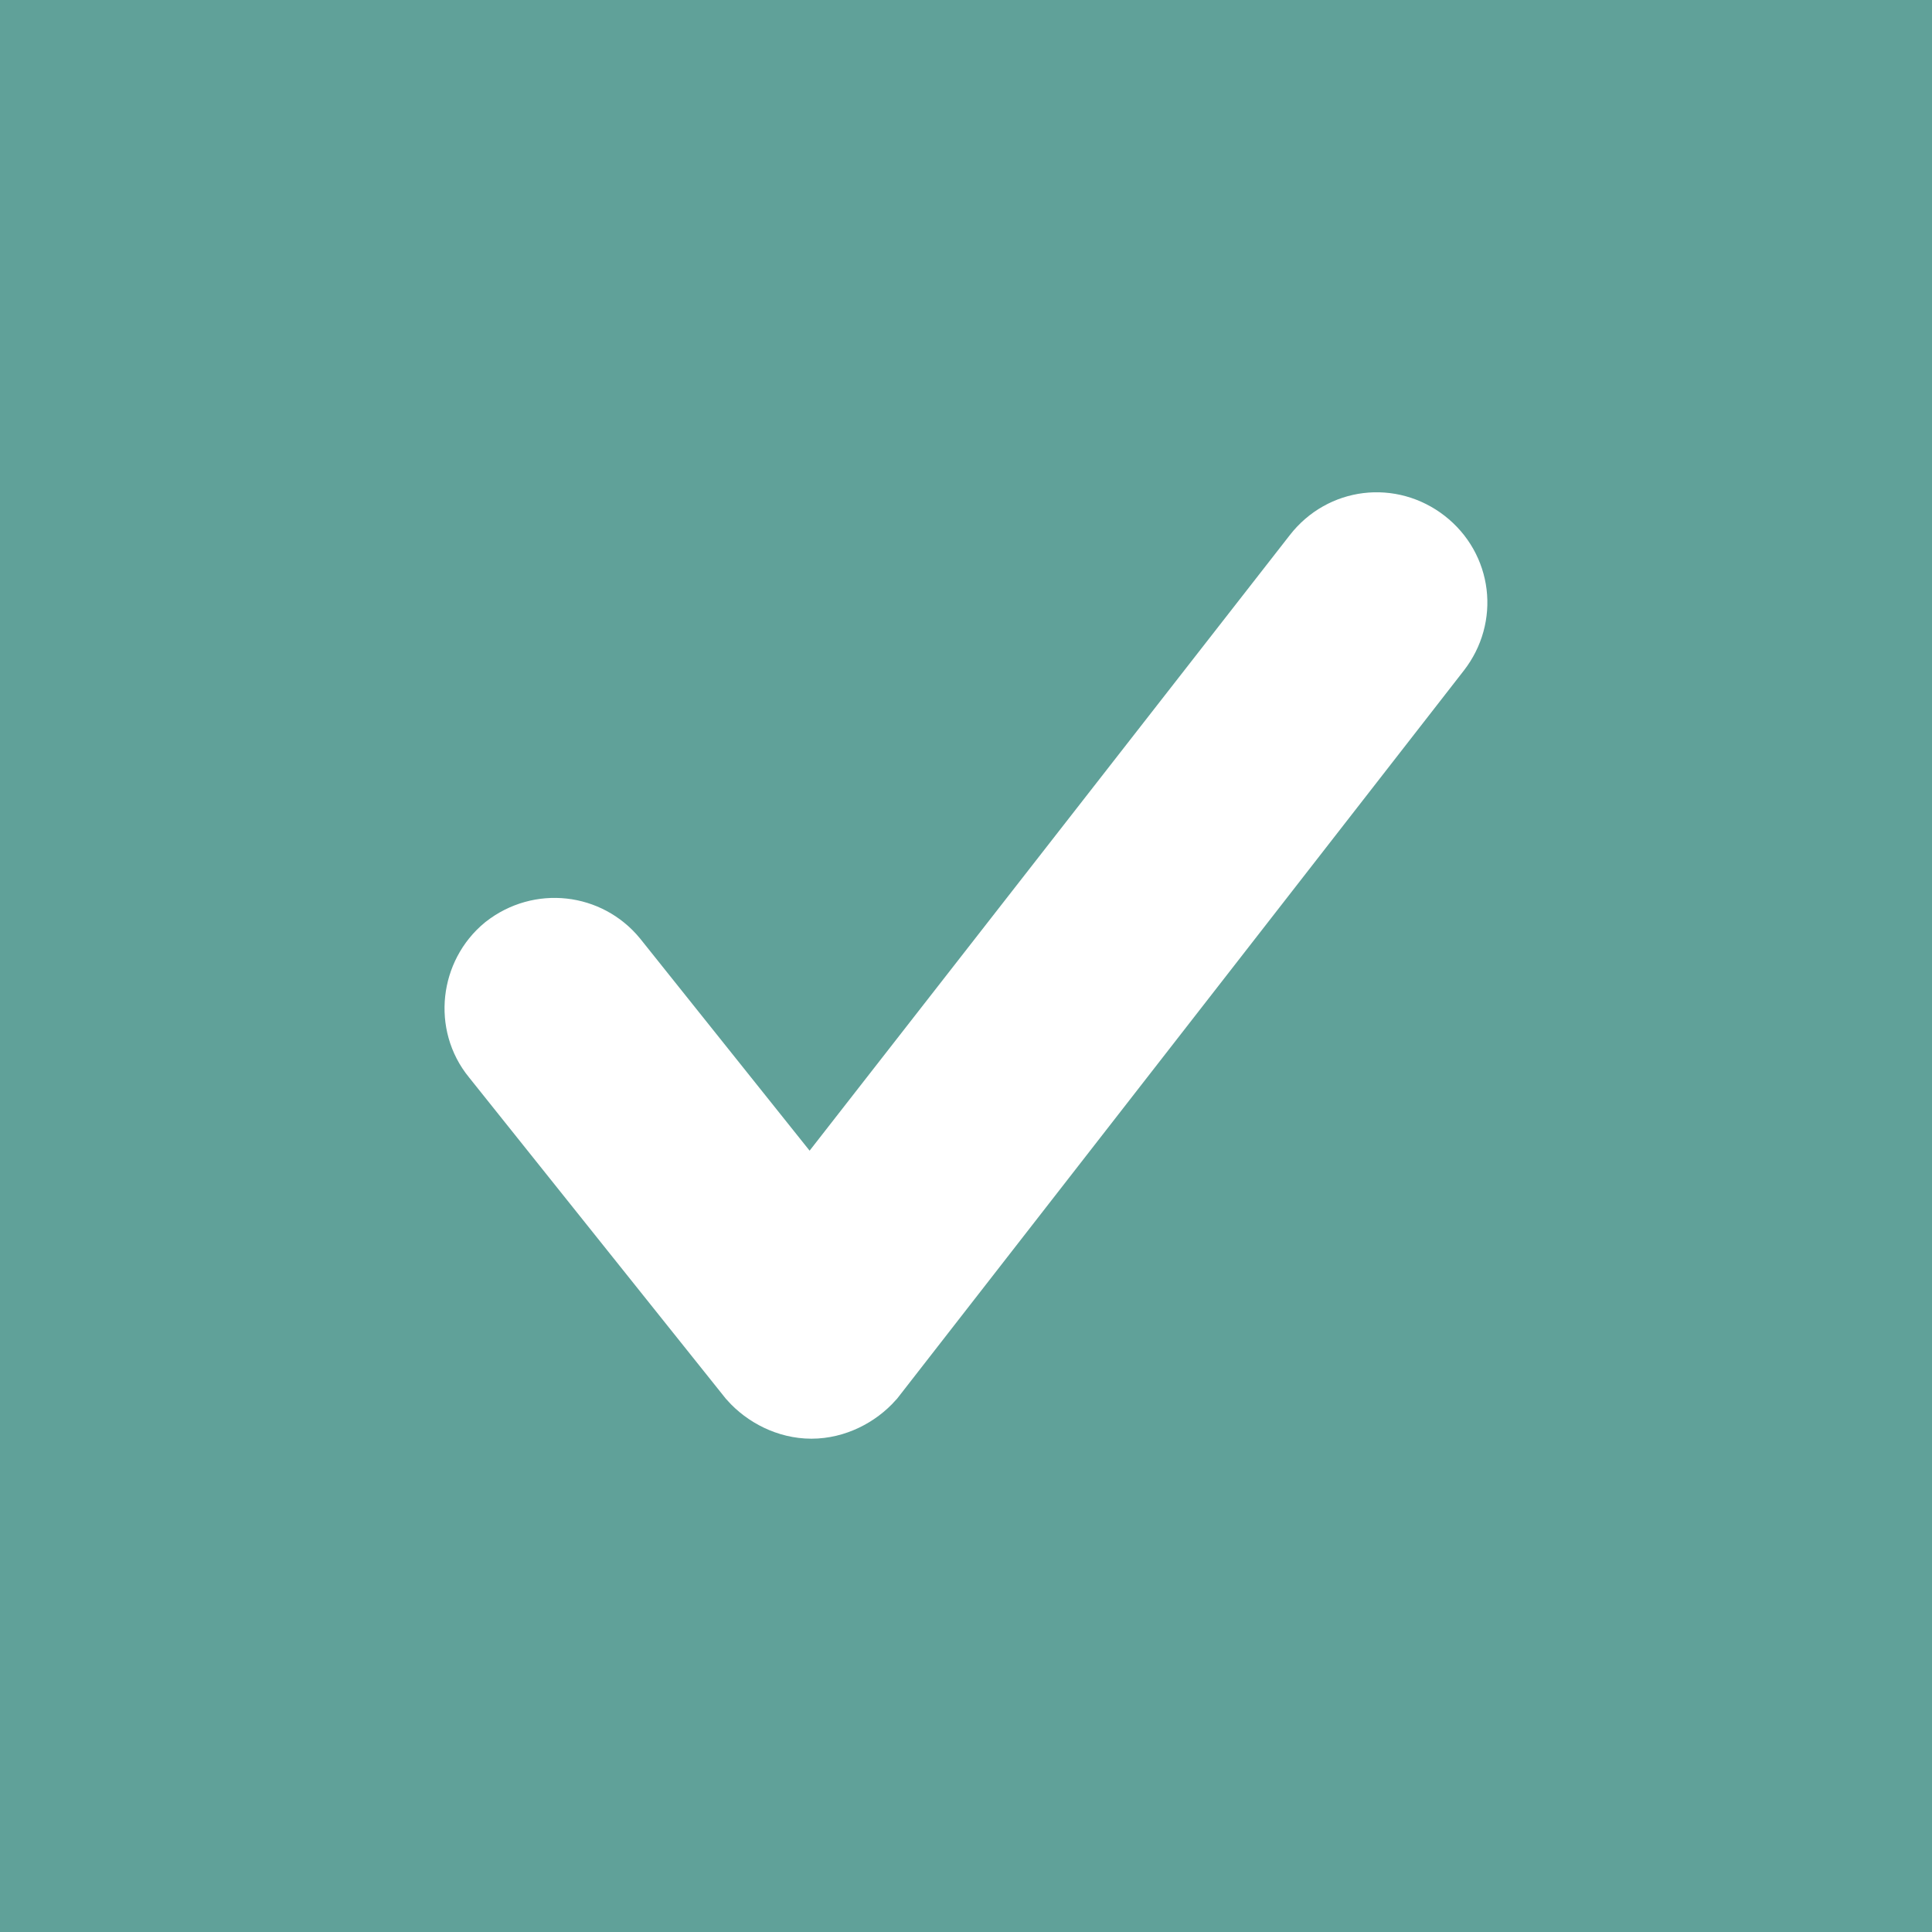 <?xml version="1.0" encoding="utf-8"?>
<!-- Generator: Adobe Illustrator 27.9.4, SVG Export Plug-In . SVG Version: 9.03 Build 54784)  -->
<svg version="1.1" id="Layer_1" xmlns="http://www.w3.org/2000/svg" xmlns:xlink="http://www.w3.org/1999/xlink" x="0px" y="0px"
	 viewBox="0 0 150 150" style="enable-background:new 0 0 150 150;" xml:space="preserve">
<style type="text/css">
	.st0{fill:#60A199;}
	.st1{fill:#FFFFFF;stroke:#FFFFFF;stroke-width:9;stroke-miterlimit:10;}
</style>
<g>
	<rect class="st0" width="150" height="150"/>
	<g>
		<path class="st1" d="M63,107.2c-1.2,0-2.4-0.6-3.2-1.5L39.9,80.8c-1.4-1.7-1.1-4.3,0.6-5.7c1.8-1.4,4.3-1.1,5.7,0.6l16.7,20.9
			l40.8-52.3c1.4-1.8,3.9-2.1,5.7-0.7c1.8,1.4,2.1,3.9,0.7,5.7l-43.9,56.4C65.4,106.6,64.2,107.2,63,107.2L63,107.2z"/>
	</g>
</g>
</svg>
